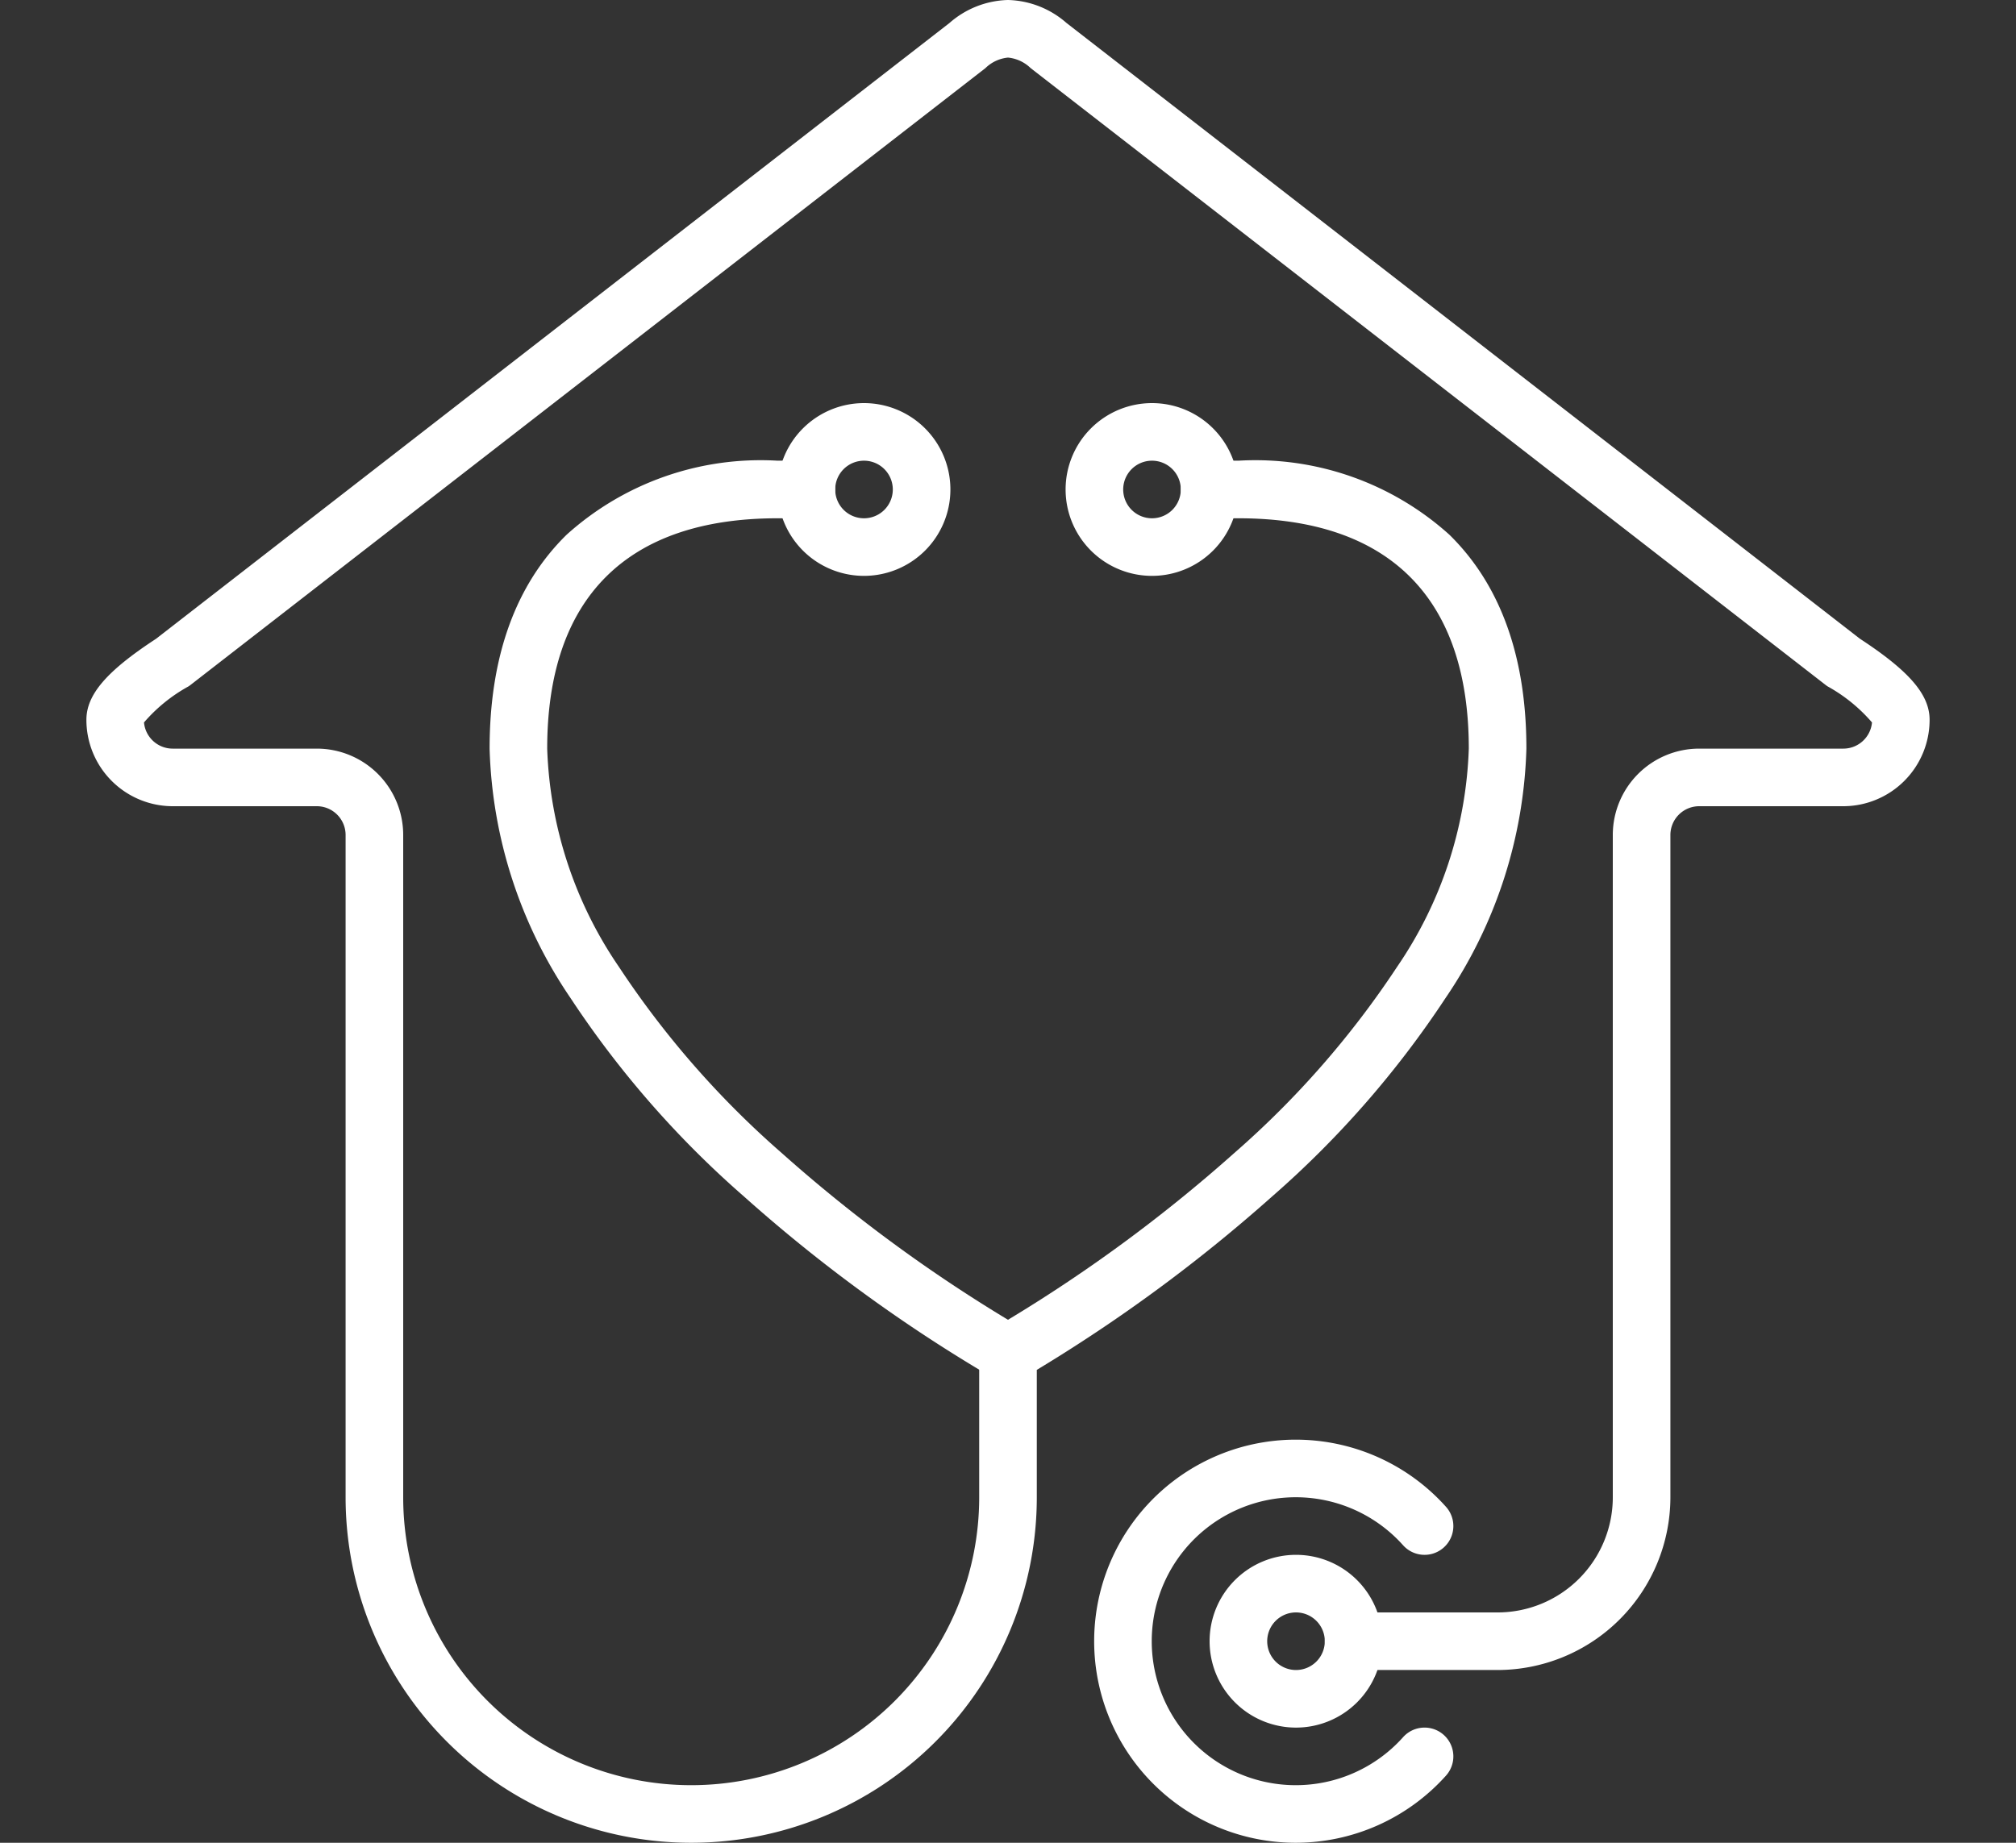 <svg xmlns="http://www.w3.org/2000/svg" width="70" height="64" viewBox="0 0 70 64">
  <rect x="0" y="0" width="70" height="64" fill="#333333" stroke="none"/>
  <g id="グループ_18561" data-name="グループ 18561" transform="translate(-505 -7499)">
    <rect id="長方形_6042" data-name="長方形 6042" width="70" height="64" transform="translate(505 7499)" fill="rgba(255,255,255,0)"/>
    <g id="グループ_18560" data-name="グループ 18560" transform="translate(-4211 323)">
      <path id="パス_38328" data-name="パス 38328" d="M2-1A3,3,0,1,1-1,2,3,3,0,0,1,2-1ZM2,3A1,1,0,1,0,1,2,1,1,0,0,0,2,3Z" transform="translate(4759 7231)" fill="#fff"/>
      <path id="パス_38169" data-name="パス 38169" d="M490,400a7,7,0,1,1,5.208-11.668,1,1,0,1,1-1.489,1.336,5,5,0,1,0,0,6.664,1,1,0,1,1,1.489,1.336A7.01,7.01,0,0,1,490,400Z" transform="translate(4271 6840)" fill="#fff"/>
      <path id="パス_38170" data-name="パス 38170" d="M475,356a3,3,0,1,1,3-3A3,3,0,0,1,475,356Zm0-4a1,1,0,1,0,1,1A1,1,0,0,0,475,352Z" transform="translate(4271 6840)" fill="#fff"/>
      <path id="パス_38171" data-name="パス 38171" d="M480,384a1,1,0,0,1-.487-.127,53.7,53.7,0,0,1-8.68-6.318,33.887,33.887,0,0,1-6.02-6.888A16.2,16.2,0,0,1,462,362c0-3.19.9-5.69,2.675-7.43A10.062,10.062,0,0,1,472,352h1a1,1,0,0,1,0,2h-1c-5.234,0-8,2.766-8,8a14.244,14.244,0,0,0,2.49,7.579,31.837,31.837,0,0,0,5.65,6.463,52.683,52.683,0,0,0,8.348,6.085A1,1,0,0,1,480,384Z" transform="translate(4271 6840)" fill="#fff"/>
      <path id="パス_38172" data-name="パス 38172" d="M485,356a3,3,0,1,1,3-3A3,3,0,0,1,485,356Zm0-4a1,1,0,1,0,1,1A1,1,0,0,0,485,352Z" transform="translate(4271 6840)" fill="#fff"/>
      <path id="パス_38173" data-name="パス 38173" d="M469,400a12,12,0,0,1-12-12V365a1,1,0,0,0-1-1h-5a3,3,0,0,1-3-3c0-.874.7-1.691,2.419-2.815L477.966,336.8a3.2,3.2,0,0,1,2.027-.8h.013a3.2,3.2,0,0,1,2.028.8l27.547,21.384C511.3,359.309,512,360.126,512,361a3,3,0,0,1-3,3h-5a1,1,0,0,0-1,1v23a6.007,6.007,0,0,1-6,6h-5a1,1,0,0,1,0-2h5a4,4,0,0,0,4-4V365a3,3,0,0,1,3-3h5a1,1,0,0,0,1-.909,5.6,5.6,0,0,0-1.542-1.253q-.035-.023-.067-.048L480.8,338.376l-.014-.011A1.309,1.309,0,0,0,480,338H480a1.3,1.3,0,0,0-.783.365l-.014.011L451.613,359.79q-.033.025-.067.048A5.6,5.6,0,0,0,450,361.091a1,1,0,0,0,1,.909h5a3,3,0,0,1,3,3v23a10,10,0,1,0,20,0v-5a1,1,0,0,1,.512-.873,52.68,52.68,0,0,0,8.348-6.085,31.837,31.837,0,0,0,5.65-6.463A14.244,14.244,0,0,0,496,362c0-5.234-2.766-8-8-8h-1a1,1,0,1,1,0-2h1a10.062,10.062,0,0,1,7.325,2.57C497.1,356.31,498,358.81,498,362a16.2,16.2,0,0,1-2.812,8.668,33.887,33.887,0,0,1-6.02,6.888,54.917,54.917,0,0,1-8.168,6.02V388a12,12,0,0,1-12,12Z" transform="translate(4271 6840)" fill="#fff"/>
    </g>
  </g>
</svg>
